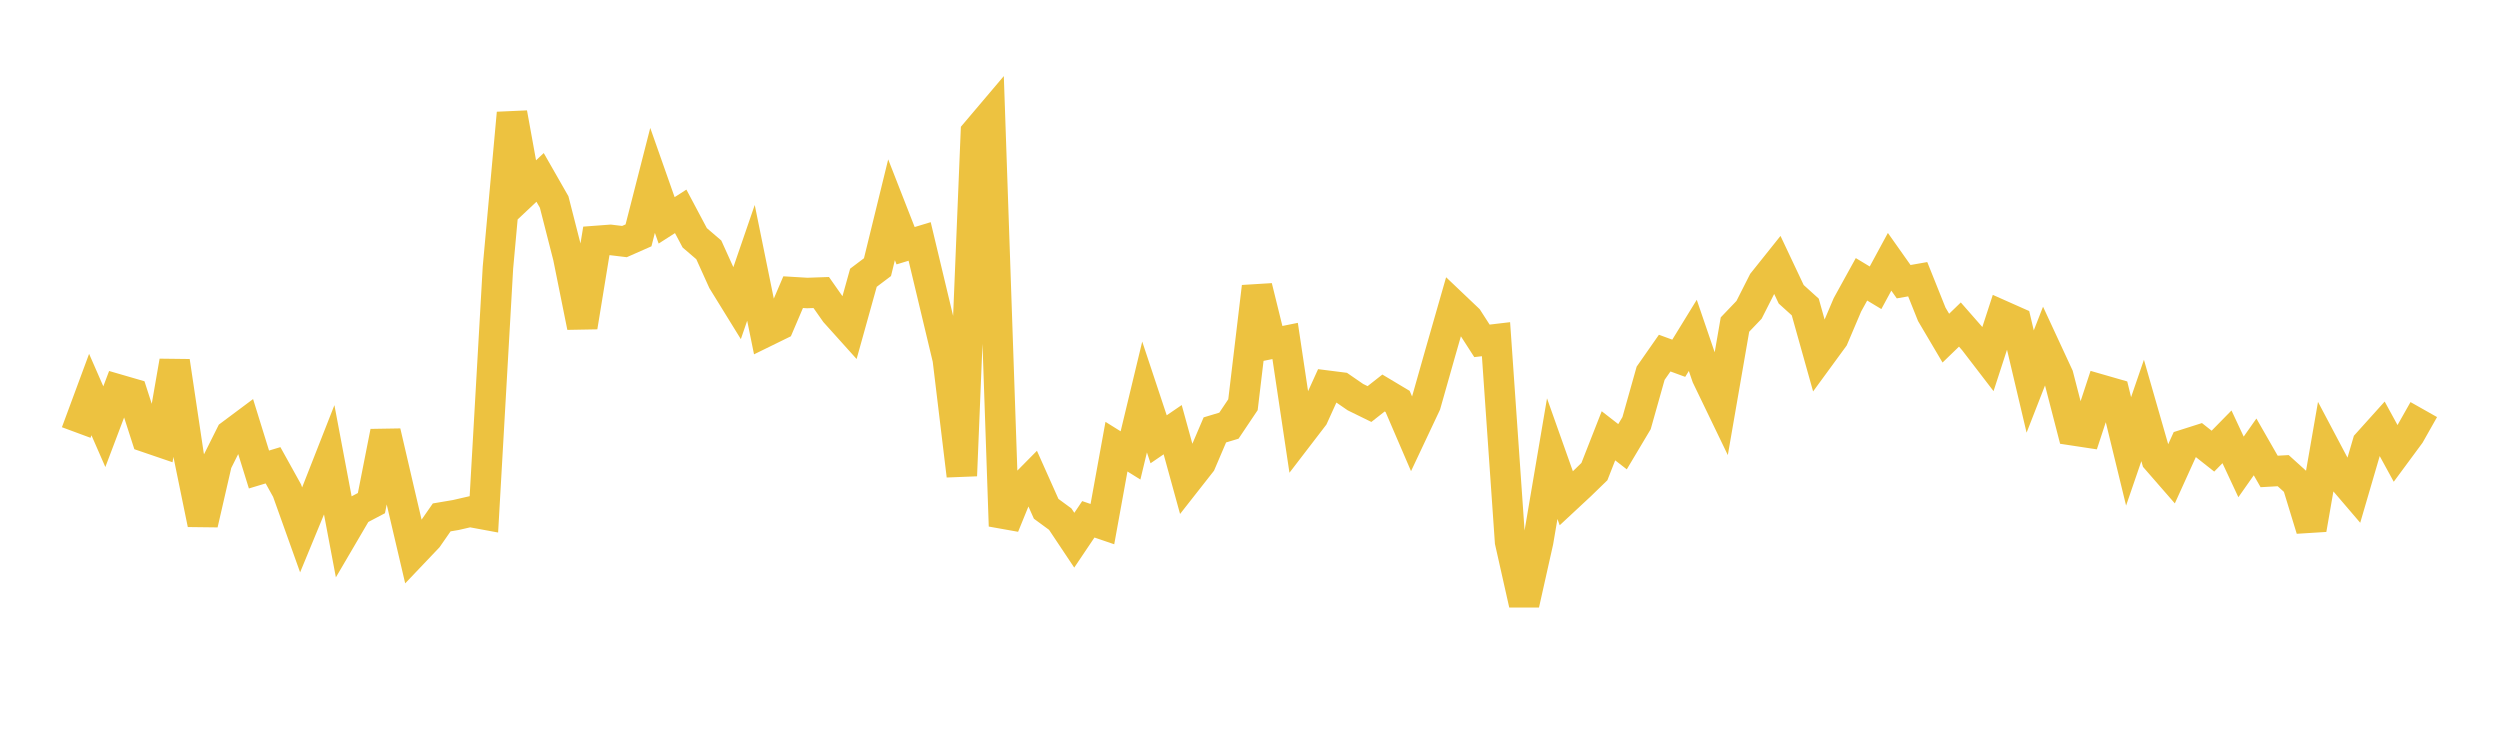 <svg width="164" height="48" xmlns="http://www.w3.org/2000/svg" xmlns:xlink="http://www.w3.org/1999/xlink"><path fill="none" stroke="rgb(237,194,64)" stroke-width="2" d="M5,28.373L5.922,25.883L6.844,27.99L7.766,25.555L8.689,25.823L9.611,28.684L10.533,28.999L11.455,23.699L12.377,29.873L13.299,34.374L14.222,30.36L15.144,28.515L16.066,27.827L16.988,30.8L17.91,30.522L18.832,32.184L19.754,34.763L20.677,32.526L21.599,30.177L22.521,35.064L23.443,33.49L24.365,33.005L25.287,28.329L26.21,32.301L27.132,36.238L28.054,35.269L28.976,33.941L29.898,33.785L30.82,33.573L31.743,33.744L32.665,17.558L33.587,7.419L34.509,12.505L35.431,11.638L36.353,13.252L37.275,16.862L38.198,21.443L39.12,15.805L40.042,15.736L40.964,15.847L41.886,15.44L42.808,11.834L43.731,14.455L44.653,13.865L45.575,15.601L46.497,16.391L47.419,18.43L48.341,19.924L49.263,17.242L50.186,21.777L51.108,21.325L52.03,19.166L52.952,19.221L53.874,19.189L54.796,20.503L55.719,21.529L56.641,18.22L57.563,17.525L58.485,13.762L59.407,16.119L60.329,15.839L61.251,19.695L62.174,23.558L63.096,31.205L64.018,8.701L64.94,7.613L65.862,34.508L66.784,32.248L67.707,31.314L68.629,33.378L69.551,34.055L70.473,35.438L71.395,34.067L72.317,34.382L73.24,29.301L74.162,29.876L75.084,26.042L76.006,28.817L76.928,28.187L77.85,31.538L78.772,30.363L79.695,28.202L80.617,27.924L81.539,26.549L82.461,18.812L83.383,22.553L84.305,22.367L85.228,28.534L86.15,27.332L87.072,25.301L87.994,25.418L88.916,26.053L89.838,26.505L90.76,25.781L91.683,26.333L92.605,28.475L93.527,26.519L94.449,23.266L95.371,20.049L96.293,20.925L97.216,22.36L98.138,22.251L99.06,35.535L99.982,39.636L100.904,35.517L101.826,30.087L102.749,32.689L103.671,31.831L104.593,30.937L105.515,28.588L106.437,29.305L107.359,27.758L108.281,24.486L109.204,23.164L110.126,23.502L111.048,22L111.97,24.702L112.892,26.613L113.814,21.291L114.737,20.326L115.659,18.507L116.581,17.353L117.503,19.305L118.425,20.139L119.347,23.427L120.269,22.166L121.192,19.995L122.114,18.323L123.036,18.878L123.958,17.174L124.88,18.479L125.802,18.317L126.725,20.621L127.647,22.182L128.569,21.29L129.491,22.342L130.413,23.543L131.335,20.708L132.257,21.118L133.18,25.029L134.102,22.667L135.024,24.657L135.946,28.222L136.868,28.362L137.79,25.557L138.713,25.823L139.635,29.611L140.557,26.926L141.479,30.135L142.401,31.193L143.323,29.161L144.246,28.867L145.168,29.595L146.09,28.656L147.012,30.629L147.934,29.317L148.856,30.927L149.778,30.875L150.701,31.71L151.623,34.724L152.545,29.418L153.467,31.161L154.389,32.239L155.311,29.086L156.234,28.06L157.156,29.748L158.078,28.499L159,26.868"></path></svg>